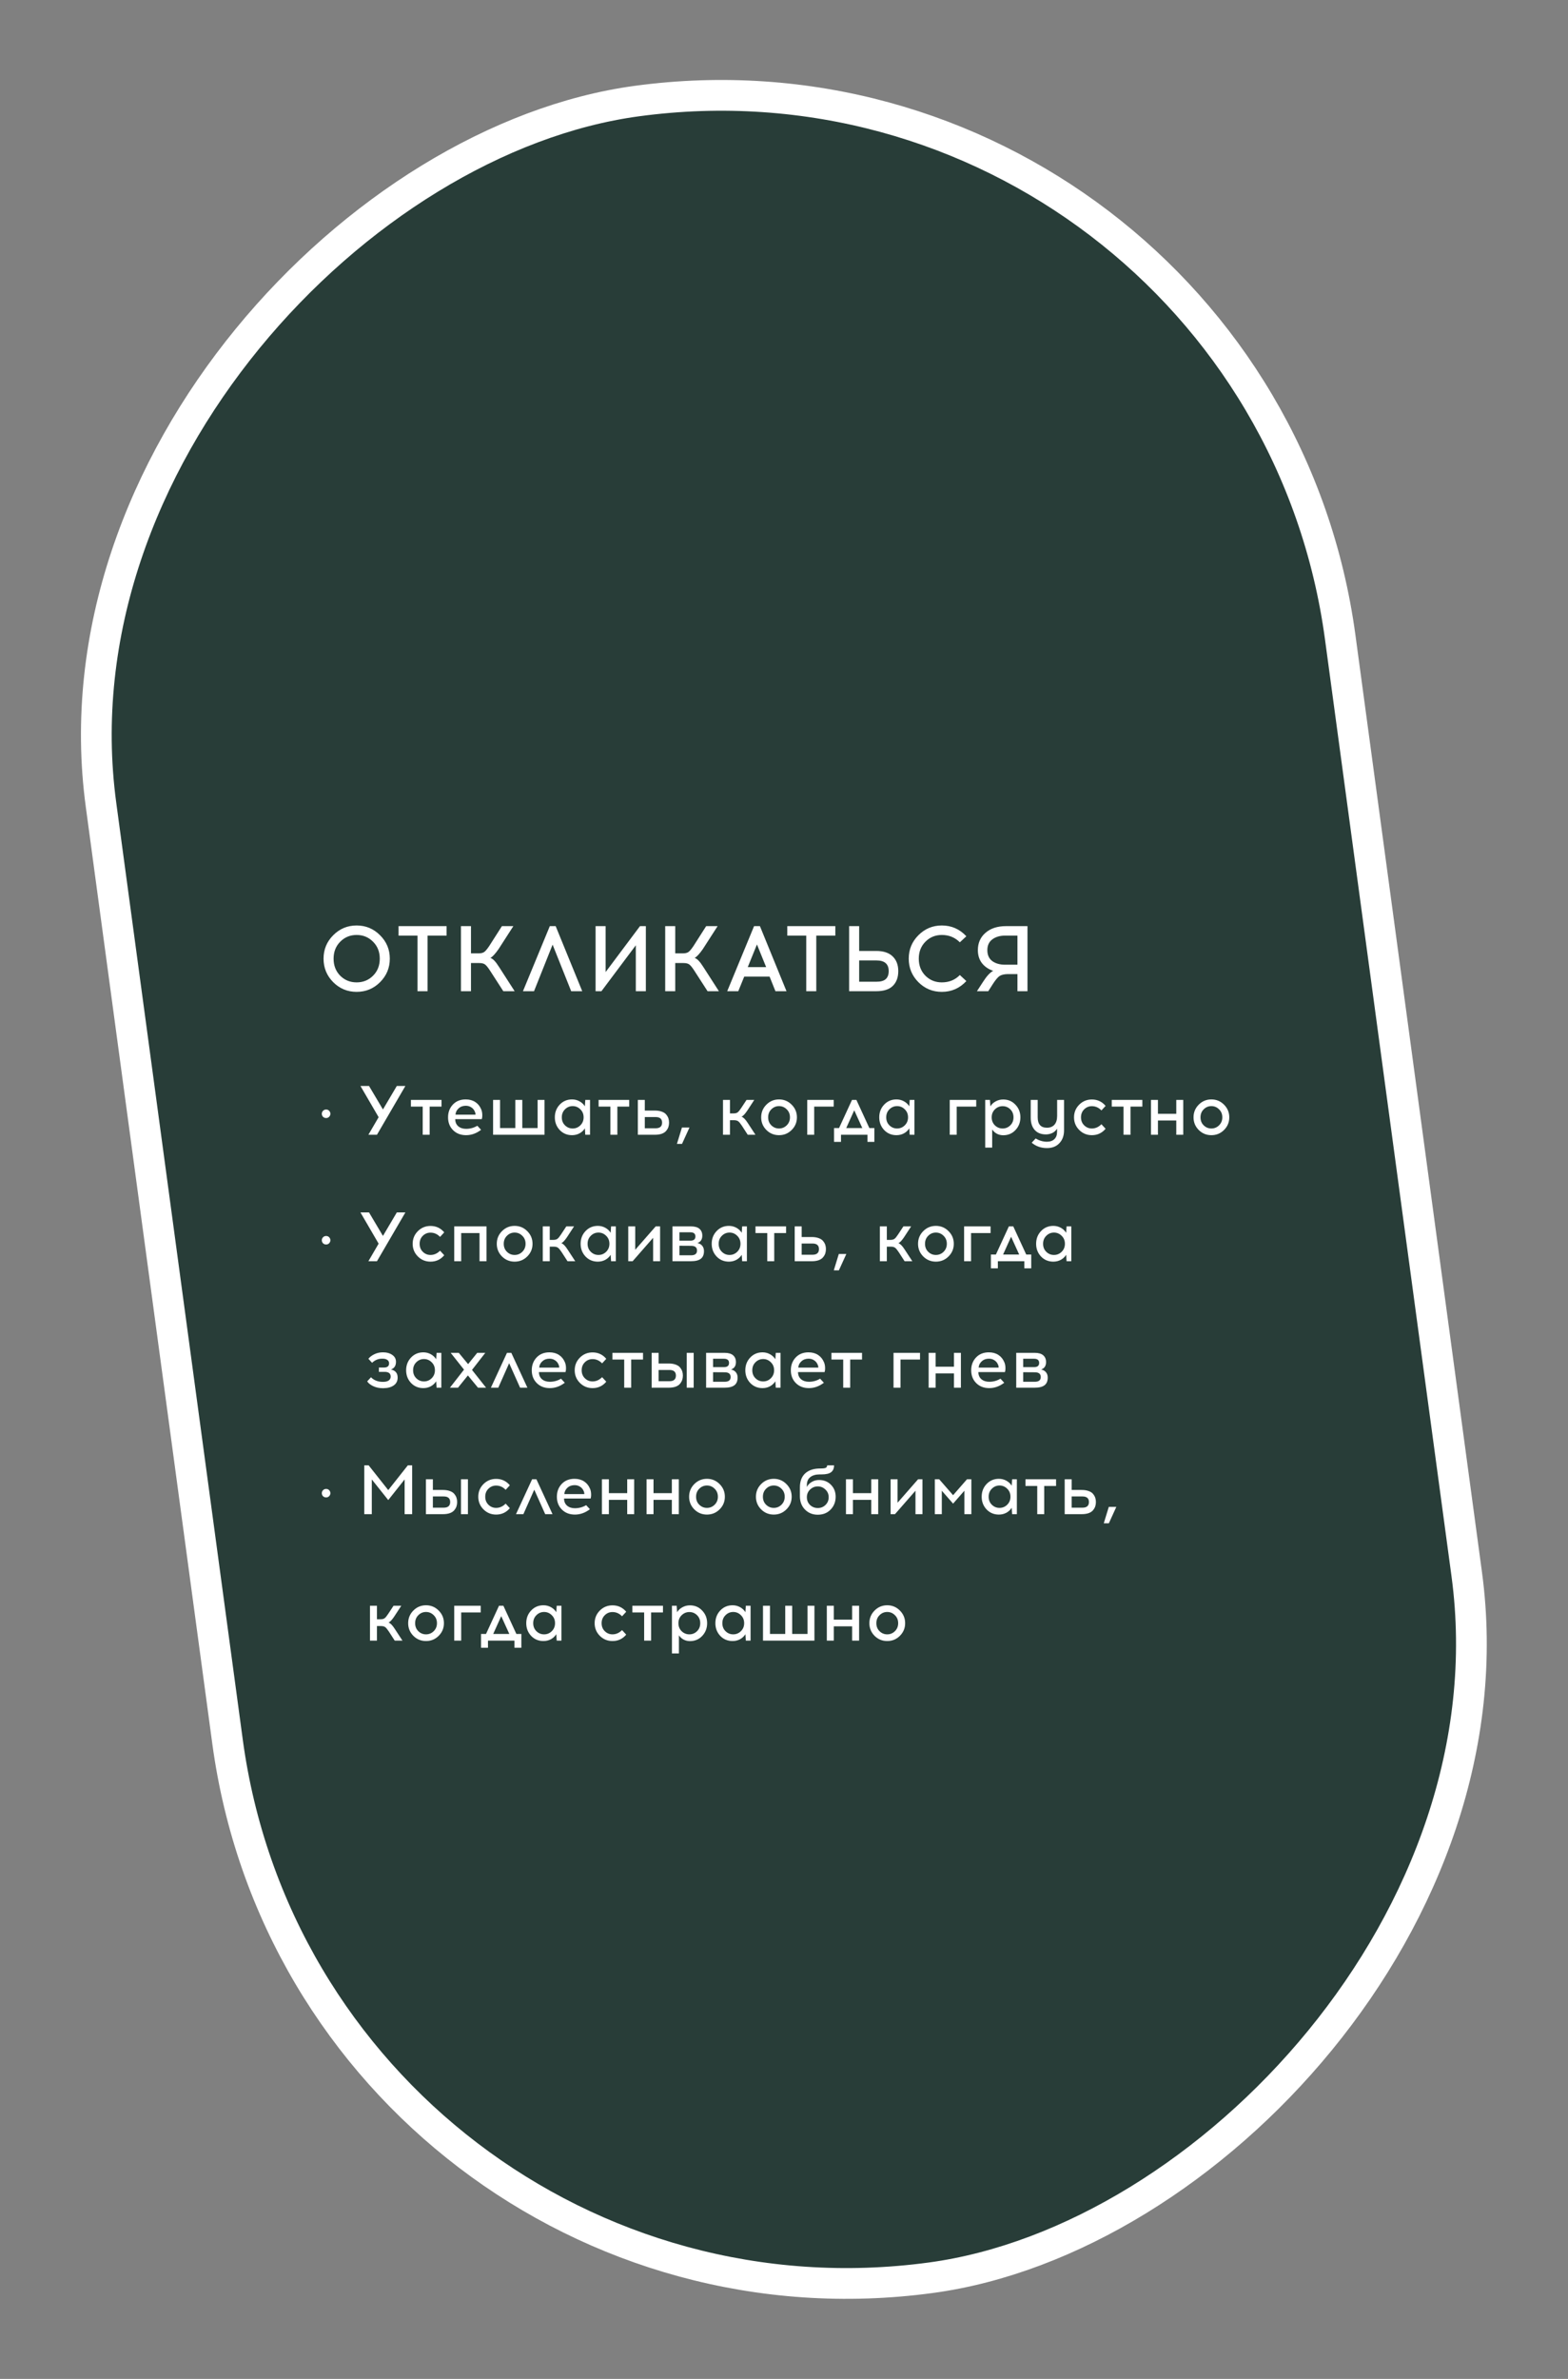 <?xml version="1.0" encoding="UTF-8"?> <svg xmlns="http://www.w3.org/2000/svg" width="459" height="696" viewBox="0 0 459 696" fill="none"><rect x="0" y="0" width="459" height="696" fill="#808080" stroke="none"/> <rect x="367.812" y="5.062" width="642.622" height="366.046" rx="183.023" transform="rotate(82.305 367.812 5.062)" fill="#283D38" stroke="white" stroke-width="9"></rect> <path d="M97.542 273.626C99.428 271.722 101.713 270.77 104.397 270.77C107.081 270.77 109.365 271.722 111.251 273.626C113.155 275.511 114.107 277.796 114.107 280.48C114.107 283.164 113.155 285.458 111.251 287.362C109.365 289.247 107.081 290.19 104.397 290.19C101.713 290.19 99.428 289.247 97.542 287.362C95.656 285.458 94.714 283.164 94.714 280.48C94.714 277.796 95.656 275.511 97.542 273.626ZM109.211 275.53C107.906 274.206 106.301 273.544 104.397 273.544C102.493 273.544 100.888 274.206 99.582 275.53C98.295 276.835 97.651 278.485 97.651 280.48C97.651 282.493 98.295 284.152 99.582 285.458C100.888 286.763 102.493 287.416 104.397 287.416C106.301 287.416 107.906 286.763 109.211 285.458C110.517 284.152 111.17 282.493 111.17 280.48C111.17 278.485 110.517 276.835 109.211 275.53ZM125.155 273.734V290H122.217V273.734H116.669V270.96H130.731V273.734H125.155ZM147.335 290L143.418 283.934C142.856 283.064 142.385 282.484 142.004 282.194C141.641 281.903 141.07 281.758 140.29 281.758H137.87V290H134.932V270.96H137.87V278.93H140.073C140.834 278.93 141.406 278.785 141.786 278.494C142.167 278.204 142.648 277.624 143.228 276.754L146.927 270.96H150.273L145.948 277.678C144.969 279.075 144.171 279.936 143.554 280.262C143.971 280.407 144.361 280.679 144.724 281.078C145.105 281.459 145.576 282.094 146.138 282.982L150.654 290H147.335ZM161.763 276.373L156.323 290H153.086L160.947 270.96H162.66L170.439 290H167.203L161.763 276.373ZM189.06 290H186.122V276.563L176.058 290H174.344V270.96H177.282V284.397L187.346 270.96H189.06V290ZM207.127 290L203.211 283.934C202.648 283.064 202.177 282.484 201.796 282.194C201.434 281.903 200.862 281.758 200.083 281.758H197.662V290H194.724V270.96H197.662V278.93H199.865C200.627 278.93 201.198 278.785 201.579 278.494C201.959 278.204 202.44 277.624 203.02 276.754L206.719 270.96H210.065L205.74 277.678C204.761 279.075 203.963 279.936 203.347 280.262C203.764 280.407 204.154 280.679 204.516 281.078C204.897 281.459 205.368 282.094 205.931 282.982L210.446 290H207.127ZM217.856 285.73L216.115 290H212.878L220.739 270.96H222.452L230.232 290H226.995L225.281 285.73H217.856ZM221.582 276.318L218.889 282.955H224.275L221.582 276.318ZM238.949 273.734V290H236.011V273.734H230.462V270.96H244.525V273.734H238.949ZM251.5 278.222H256.505C258.608 278.222 260.204 278.748 261.292 279.8C262.398 280.852 262.951 282.293 262.951 284.125C262.951 285.956 262.416 287.398 261.347 288.45C260.295 289.483 258.681 290 256.505 290H248.563V270.96H251.5V278.222ZM251.5 287.226H256.559C257.829 287.226 258.744 286.963 259.307 286.437C259.869 285.911 260.15 285.14 260.15 284.125C260.15 282.039 258.953 280.997 256.559 280.997H251.5V287.226ZM275.698 270.77C278.527 270.77 280.921 271.821 282.879 273.925L280.975 275.693C279.543 274.26 277.784 273.544 275.698 273.544C273.794 273.544 272.19 274.206 270.884 275.53C269.597 276.835 268.953 278.485 268.953 280.48C268.953 282.493 269.597 284.152 270.884 285.458C272.19 286.763 273.794 287.416 275.698 287.416C277.82 287.416 279.579 286.7 280.975 285.267L282.879 287.035C280.921 289.139 278.527 290.19 275.698 290.19C273.015 290.19 270.73 289.247 268.844 287.362C266.958 285.458 266.015 283.164 266.015 280.48C266.015 277.796 266.958 275.511 268.844 273.626C270.73 271.722 273.015 270.77 275.698 270.77ZM300.776 290H297.838V284.995H294.846C293.867 285.031 293.114 285.222 292.588 285.566C292.081 285.911 291.446 286.663 290.684 287.824L289.297 290H285.979L287.747 287.28C288.835 285.575 289.832 284.497 290.739 284.043C289.324 283.554 288.218 282.792 287.42 281.758C286.641 280.725 286.251 279.465 286.251 277.978C286.251 275.892 286.994 274.206 288.481 272.918C289.968 271.613 291.972 270.96 294.492 270.96H300.776V290ZM297.838 273.734H294.22C292.715 273.734 291.473 274.097 290.494 274.822C289.515 275.548 289.025 276.599 289.025 277.978C289.025 279.392 289.506 280.462 290.467 281.187C291.446 281.894 292.697 282.248 294.22 282.248H297.838V273.734Z" fill="white"></path> <path d="M94.571 324.982C94.816 324.738 95.115 324.615 95.468 324.615C95.822 324.615 96.114 324.738 96.346 324.982C96.59 325.227 96.713 325.52 96.713 325.86C96.713 326.2 96.59 326.492 96.346 326.737C96.114 326.982 95.822 327.104 95.468 327.104C95.101 327.104 94.795 326.982 94.55 326.737C94.319 326.492 94.204 326.2 94.204 325.86C94.204 325.52 94.326 325.227 94.571 324.982ZM110.347 332H107.838L110.836 326.859L105.512 317.72H108.021L112.101 324.595L116.161 317.72H118.67L110.347 332ZM125.777 323.758V332H123.737V323.758H120.289V321.8H129.245V323.758H125.777ZM136.32 321.657C137.408 321.657 138.339 321.909 139.115 322.412C139.89 322.915 140.468 323.622 140.849 324.534C141.039 324.955 141.148 325.452 141.175 326.023C141.202 326.58 141.155 327.05 141.032 327.43H133.26C133.26 328.301 133.552 328.994 134.137 329.511C134.735 330.014 135.504 330.266 136.442 330.266C137.625 330.266 138.72 329.967 139.727 329.368L140.828 330.552C139.455 331.599 137.993 332.122 136.442 332.122C134.878 332.122 133.607 331.633 132.627 330.654C131.648 329.674 131.159 328.423 131.159 326.9C131.159 325.418 131.628 324.173 132.566 323.167C133.518 322.16 134.769 321.657 136.32 321.657ZM136.34 323.514C135.497 323.514 134.797 323.772 134.239 324.289C133.681 324.792 133.382 325.404 133.341 326.125H139.196C139.196 325.771 139.115 325.438 138.951 325.125C138.734 324.636 138.394 324.248 137.931 323.962C137.483 323.663 136.952 323.514 136.34 323.514ZM159.397 332H144.341V321.8H146.381V330.042H150.849V321.8H152.889V330.042H157.377V321.8H159.397V332ZM172.718 332H171.331L171.209 330.123C170.828 330.735 170.304 331.225 169.638 331.592C168.971 331.946 168.244 332.122 167.455 332.122C166.013 332.122 164.81 331.619 163.844 330.613C162.892 329.593 162.416 328.355 162.416 326.9C162.416 325.431 162.892 324.194 163.844 323.187C164.81 322.167 166.013 321.657 167.455 321.657C168.244 321.657 168.971 321.841 169.638 322.208C170.304 322.575 170.828 323.065 171.209 323.677L171.331 321.8H172.718V332ZM165.395 329.246C166.02 329.858 166.768 330.164 167.639 330.164C168.509 330.164 169.257 329.858 169.883 329.246C170.522 328.62 170.841 327.838 170.841 326.9C170.841 325.948 170.522 325.166 169.883 324.554C169.257 323.928 168.509 323.616 167.639 323.616C166.768 323.616 166.02 323.928 165.395 324.554C164.769 325.166 164.456 325.948 164.456 326.9C164.456 327.852 164.769 328.634 165.395 329.246ZM180.721 323.758V332H178.681V323.758H175.234V321.8H184.189V323.758H180.721ZM188.755 324.921H191.693C192.495 324.921 193.182 325.03 193.753 325.248C194.324 325.452 194.753 325.737 195.038 326.104C195.338 326.472 195.548 326.846 195.671 327.226C195.793 327.607 195.854 328.015 195.854 328.45C195.854 328.886 195.793 329.3 195.671 329.695C195.548 330.076 195.338 330.45 195.038 330.817C194.753 331.184 194.324 331.476 193.753 331.694C193.182 331.898 192.495 332 191.693 332H186.715V321.8H188.755V324.921ZM188.755 330.103H191.917C193.182 330.103 193.814 329.552 193.814 328.45C193.814 327.362 193.182 326.818 191.917 326.818H188.755V330.103ZM201.828 329.878L199.645 334.672H198.156L199.625 329.878H201.828ZM218.882 332L217.168 329.348C216.747 328.709 216.393 328.28 216.107 328.063C215.822 327.845 215.393 327.736 214.822 327.736H213.68V332H211.64V321.8H213.68V325.758H214.659C215.244 325.758 215.672 325.649 215.944 325.431C216.23 325.214 216.583 324.778 217.005 324.126L218.535 321.8H220.799L218.719 324.982C218.052 325.962 217.501 326.54 217.066 326.716C217.597 326.88 218.195 327.478 218.861 328.512L221.146 332H218.882ZM228.042 321.657C229.497 321.657 230.734 322.174 231.754 323.208C232.774 324.228 233.284 325.458 233.284 326.9C233.284 328.342 232.774 329.572 231.754 330.592C230.734 331.612 229.497 332.122 228.042 332.122C226.586 332.122 225.349 331.612 224.329 330.592C223.322 329.572 222.819 328.342 222.819 326.9C222.819 325.445 223.329 324.207 224.349 323.187C225.369 322.167 226.6 321.657 228.042 321.657ZM230.286 324.554C229.66 323.928 228.912 323.616 228.042 323.616C227.171 323.616 226.423 323.928 225.798 324.554C225.172 325.166 224.859 325.948 224.859 326.9C224.859 327.852 225.172 328.634 225.798 329.246C226.423 329.858 227.171 330.164 228.042 330.164C228.912 330.164 229.66 329.858 230.286 329.246C230.925 328.62 231.244 327.838 231.244 326.9C231.244 325.948 230.925 325.166 230.286 324.554ZM238.341 323.758V332H236.301V321.8H244.053V323.758H238.341ZM255.955 334.081H253.936V332H246.184V334.081H244.144V330.042H245.612L249.407 321.8H250.692L254.486 330.042H255.955V334.081ZM250.06 324.84L247.714 330.042H252.426L250.06 324.84ZM267.686 332H266.298L266.176 330.123C265.795 330.735 265.272 331.225 264.605 331.592C263.939 331.946 263.211 332.122 262.422 332.122C260.981 332.122 259.777 331.619 258.812 330.613C257.86 329.593 257.384 328.355 257.384 326.9C257.384 325.431 257.86 324.194 258.812 323.187C259.777 322.167 260.981 321.657 262.422 321.657C263.211 321.657 263.939 321.841 264.605 322.208C265.272 322.575 265.795 323.065 266.176 323.677L266.298 321.8H267.686V332ZM260.362 329.246C260.988 329.858 261.736 330.164 262.606 330.164C263.476 330.164 264.224 329.858 264.85 329.246C265.489 328.62 265.809 327.838 265.809 326.9C265.809 325.948 265.489 325.166 264.85 324.554C264.224 323.928 263.476 323.616 262.606 323.616C261.736 323.616 260.988 323.928 260.362 324.554C259.736 325.166 259.424 325.948 259.424 326.9C259.424 327.852 259.736 328.634 260.362 329.246ZM280.057 323.758V332H278.017V321.8H285.769V323.758H280.057ZM293.662 321.678C295.104 321.678 296.3 322.188 297.252 323.208C298.218 324.214 298.701 325.445 298.701 326.9C298.701 328.369 298.218 329.613 297.252 330.633C296.3 331.64 295.104 332.143 293.662 332.143C292.996 332.143 292.377 331.993 291.806 331.694C291.234 331.381 290.779 330.966 290.439 330.45V335.754H288.399V321.8H289.786L289.908 323.677C290.289 323.065 290.813 322.582 291.479 322.228C292.146 321.861 292.873 321.678 293.662 321.678ZM295.743 324.554C295.117 323.942 294.369 323.636 293.499 323.636C292.628 323.636 291.874 323.949 291.234 324.574C290.609 325.186 290.296 325.962 290.296 326.9C290.296 327.838 290.609 328.62 291.234 329.246C291.874 329.858 292.628 330.164 293.499 330.164C294.369 330.164 295.117 329.858 295.743 329.246C296.368 328.634 296.681 327.852 296.681 326.9C296.681 325.948 296.368 325.166 295.743 324.554ZM311.475 321.8V330.715C311.475 332.252 311.027 333.496 310.129 334.448C309.245 335.414 308.021 335.896 306.457 335.896C304.743 335.896 303.261 335.373 302.01 334.326L303.173 333.081C304.233 333.72 305.328 334.04 306.457 334.04C307.395 334.04 308.123 333.788 308.64 333.285C309.17 332.782 309.435 332.068 309.435 331.143V330.205C309.095 330.776 308.626 331.204 308.028 331.49C307.443 331.762 306.824 331.898 306.171 331.898C304.757 331.898 303.662 331.463 302.887 330.592C302.112 329.722 301.724 328.525 301.724 327.002V321.8H303.764V326.88C303.764 328.92 304.669 329.94 306.477 329.94C307.402 329.94 308.13 329.647 308.66 329.062C309.191 328.464 309.456 327.607 309.456 326.492V321.8H311.475ZM319.623 321.678C321.255 321.678 322.594 322.303 323.641 323.554L322.417 324.88C321.629 324.051 320.697 323.636 319.623 323.636C318.752 323.636 318.004 323.942 317.379 324.554C316.753 325.166 316.44 325.948 316.44 326.9C316.44 327.852 316.753 328.634 317.379 329.246C318.004 329.858 318.752 330.164 319.623 330.164C320.67 330.164 321.601 329.749 322.417 328.92L323.641 330.246C322.594 331.497 321.255 332.122 319.623 332.122C318.167 332.122 316.93 331.612 315.91 330.592C314.903 329.572 314.4 328.342 314.4 326.9C314.4 325.458 314.903 324.228 315.91 323.208C316.93 322.188 318.167 321.678 319.623 321.678ZM330.932 323.758V332H328.892V323.758H325.445V321.8H334.4V323.758H330.932ZM346.371 332H344.331V327.818H338.966V332H336.926V321.8H338.966V325.86H344.331V321.8H346.371V332ZM354.605 321.657C356.061 321.657 357.298 322.174 358.318 323.208C359.338 324.228 359.848 325.458 359.848 326.9C359.848 328.342 359.338 329.572 358.318 330.592C357.298 331.612 356.061 332.122 354.605 332.122C353.15 332.122 351.913 331.612 350.893 330.592C349.886 329.572 349.383 328.342 349.383 326.9C349.383 325.445 349.893 324.207 350.913 323.187C351.933 322.167 353.164 321.657 354.605 321.657ZM356.849 324.554C356.224 323.928 355.476 323.616 354.605 323.616C353.735 323.616 352.987 323.928 352.361 324.554C351.736 325.166 351.423 325.948 351.423 326.9C351.423 327.852 351.736 328.634 352.361 329.246C352.987 329.858 353.735 330.164 354.605 330.164C355.476 330.164 356.224 329.858 356.849 329.246C357.489 328.62 357.808 327.838 357.808 326.9C357.808 325.948 357.489 325.166 356.849 324.554ZM94.571 361.982C94.816 361.738 95.115 361.615 95.468 361.615C95.822 361.615 96.114 361.738 96.346 361.982C96.59 362.227 96.713 362.52 96.713 362.86C96.713 363.2 96.59 363.492 96.346 363.737C96.114 363.982 95.822 364.104 95.468 364.104C95.101 364.104 94.795 363.982 94.55 363.737C94.319 363.492 94.204 363.2 94.204 362.86C94.204 362.52 94.326 362.227 94.571 361.982ZM110.347 369H107.838L110.836 363.859L105.512 354.72H108.021L112.101 361.595L116.161 354.72H118.67L110.347 369ZM126.022 358.678C127.654 358.678 128.993 359.303 130.041 360.554L128.817 361.88C128.028 361.051 127.096 360.636 126.022 360.636C125.151 360.636 124.403 360.942 123.778 361.554C123.152 362.166 122.839 362.948 122.839 363.9C122.839 364.852 123.152 365.634 123.778 366.246C124.403 366.858 125.151 367.164 126.022 367.164C127.069 367.164 128.001 366.749 128.817 365.92L130.041 367.246C128.993 368.497 127.654 369.122 126.022 369.122C124.567 369.122 123.329 368.612 122.309 367.592C121.303 366.572 120.799 365.342 120.799 363.9C120.799 362.458 121.303 361.228 122.309 360.208C123.329 359.188 124.567 358.678 126.022 358.678ZM142.411 369H140.371V360.758H135.006V369H132.966V358.8H142.411V369ZM150.645 358.657C152.1 358.657 153.338 359.174 154.358 360.208C155.378 361.228 155.888 362.458 155.888 363.9C155.888 365.342 155.378 366.572 154.358 367.592C153.338 368.612 152.1 369.122 150.645 369.122C149.19 369.122 147.952 368.612 146.932 367.592C145.926 366.572 145.423 365.342 145.423 363.9C145.423 362.445 145.933 361.207 146.953 360.187C147.973 359.167 149.204 358.657 150.645 358.657ZM152.889 361.554C152.264 360.928 151.516 360.616 150.645 360.616C149.775 360.616 149.027 360.928 148.401 361.554C147.776 362.166 147.463 362.948 147.463 363.9C147.463 364.852 147.776 365.634 148.401 366.246C149.027 366.858 149.775 367.164 150.645 367.164C151.516 367.164 152.264 366.858 152.889 366.246C153.528 365.62 153.848 364.838 153.848 363.9C153.848 362.948 153.528 362.166 152.889 361.554ZM166.129 369L164.415 366.348C163.994 365.709 163.64 365.28 163.354 365.063C163.069 364.845 162.64 364.736 162.069 364.736H160.927V369H158.887V358.8H160.927V362.758H161.906C162.491 362.758 162.919 362.649 163.191 362.431C163.477 362.214 163.83 361.778 164.252 361.126L165.782 358.8H168.046L165.966 361.982C165.299 362.962 164.748 363.54 164.313 363.716C164.844 363.88 165.442 364.478 166.108 365.512L168.393 369H166.129ZM180.268 369H178.881L178.759 367.123C178.378 367.735 177.854 368.225 177.188 368.592C176.522 368.946 175.794 369.122 175.005 369.122C173.564 369.122 172.36 368.619 171.394 367.613C170.442 366.593 169.966 365.355 169.966 363.9C169.966 362.431 170.442 361.194 171.394 360.187C172.36 359.167 173.564 358.657 175.005 358.657C175.794 358.657 176.522 358.841 177.188 359.208C177.854 359.575 178.378 360.065 178.759 360.677L178.881 358.8H180.268V369ZM172.945 366.246C173.57 366.858 174.318 367.164 175.189 367.164C176.059 367.164 176.807 366.858 177.433 366.246C178.072 365.62 178.392 364.838 178.392 363.9C178.392 362.948 178.072 362.166 177.433 361.554C176.807 360.928 176.059 360.616 175.189 360.616C174.318 360.616 173.57 360.928 172.945 361.554C172.319 362.166 172.006 362.948 172.006 363.9C172.006 364.852 172.319 365.634 172.945 366.246ZM193.229 369H191.189V362.146L185.191 369H183.906V358.8H185.946V365.654L191.944 358.8H193.229V369ZM196.855 358.8H202.2C203.356 358.8 204.206 359.038 204.75 359.514C205.308 359.99 205.587 360.656 205.587 361.513C205.587 362.615 205.111 363.336 204.159 363.676C204.784 363.812 205.26 364.09 205.587 364.512C205.913 364.92 206.076 365.43 206.076 366.042C206.076 367.062 205.763 367.81 205.138 368.286C204.526 368.762 203.553 369 202.221 369H196.855V358.8ZM198.895 360.534V362.982H202.098C203.077 362.982 203.567 362.574 203.567 361.758C203.567 360.942 203.071 360.534 202.078 360.534H198.895ZM198.895 367.266H202.282C203.451 367.266 204.036 366.804 204.036 365.879C204.036 364.954 203.458 364.492 202.302 364.492L198.895 364.471V367.266ZM218.638 369H217.251L217.128 367.123C216.748 367.735 216.224 368.225 215.558 368.592C214.891 368.946 214.164 369.122 213.375 369.122C211.933 369.122 210.73 368.619 209.764 367.613C208.812 366.593 208.336 365.355 208.336 363.9C208.336 362.431 208.812 361.194 209.764 360.187C210.73 359.167 211.933 358.657 213.375 358.657C214.164 358.657 214.891 358.841 215.558 359.208C216.224 359.575 216.748 360.065 217.128 360.677L217.251 358.8H218.638V369ZM211.314 366.246C211.94 366.858 212.688 367.164 213.558 367.164C214.429 367.164 215.177 366.858 215.802 366.246C216.442 365.62 216.761 364.838 216.761 363.9C216.761 362.948 216.442 362.166 215.802 361.554C215.177 360.928 214.429 360.616 213.558 360.616C212.688 360.616 211.94 360.928 211.314 361.554C210.689 362.166 210.376 362.948 210.376 363.9C210.376 364.852 210.689 365.634 211.314 366.246ZM226.641 360.758V369H224.601V360.758H221.154V358.8H230.109V360.758H226.641ZM234.675 361.921H237.613C238.415 361.921 239.102 362.03 239.673 362.248C240.244 362.452 240.673 362.737 240.958 363.104C241.258 363.472 241.468 363.846 241.591 364.226C241.713 364.607 241.774 365.015 241.774 365.45C241.774 365.886 241.713 366.3 241.591 366.695C241.468 367.076 241.258 367.45 240.958 367.817C240.673 368.184 240.244 368.476 239.673 368.694C239.102 368.898 238.415 369 237.613 369H232.635V358.8H234.675V361.921ZM234.675 367.103H237.837C239.102 367.103 239.734 366.552 239.734 365.45C239.734 364.362 239.102 363.818 237.837 363.818H234.675V367.103ZM247.748 366.878L245.565 371.672H244.076L245.545 366.878H247.748ZM264.802 369L263.088 366.348C262.667 365.709 262.313 365.28 262.027 365.063C261.742 364.845 261.313 364.736 260.742 364.736H259.6V369H257.56V358.8H259.6V362.758H260.579C261.164 362.758 261.592 362.649 261.864 362.431C262.15 362.214 262.503 361.778 262.925 361.126L264.455 358.8H266.719L264.639 361.982C263.972 362.962 263.421 363.54 262.986 363.716C263.517 363.88 264.115 364.478 264.781 365.512L267.066 369H264.802ZM273.962 358.657C275.417 358.657 276.654 359.174 277.674 360.208C278.694 361.228 279.204 362.458 279.204 363.9C279.204 365.342 278.694 366.572 277.674 367.592C276.654 368.612 275.417 369.122 273.962 369.122C272.506 369.122 271.269 368.612 270.249 367.592C269.242 366.572 268.739 365.342 268.739 363.9C268.739 362.445 269.249 361.207 270.269 360.187C271.289 359.167 272.52 358.657 273.962 358.657ZM276.206 361.554C275.58 360.928 274.832 360.616 273.962 360.616C273.091 360.616 272.343 360.928 271.718 361.554C271.092 362.166 270.779 362.948 270.779 363.9C270.779 364.852 271.092 365.634 271.718 366.246C272.343 366.858 273.091 367.164 273.962 367.164C274.832 367.164 275.58 366.858 276.206 366.246C276.845 365.62 277.164 364.838 277.164 363.9C277.164 362.948 276.845 362.166 276.206 361.554ZM284.261 360.758V369H282.221V358.8H289.973V360.758H284.261ZM301.875 371.081H299.856V369H292.104V371.081H290.064V367.042H291.532L295.327 358.8H296.612L300.406 367.042H301.875V371.081ZM295.98 361.84L293.634 367.042H298.346L295.98 361.84ZM313.606 369H312.218L312.096 367.123C311.715 367.735 311.192 368.225 310.525 368.592C309.859 368.946 309.131 369.122 308.342 369.122C306.901 369.122 305.697 368.619 304.732 367.613C303.78 366.593 303.304 365.355 303.304 363.9C303.304 362.431 303.78 361.194 304.732 360.187C305.697 359.167 306.901 358.657 308.342 358.657C309.131 358.657 309.859 358.841 310.525 359.208C311.192 359.575 311.715 360.065 312.096 360.677L312.218 358.8H313.606V369ZM306.282 366.246C306.908 366.858 307.656 367.164 308.526 367.164C309.396 367.164 310.144 366.858 310.77 366.246C311.409 365.62 311.729 364.838 311.729 363.9C311.729 362.948 311.409 362.166 310.77 361.554C310.144 360.928 309.396 360.616 308.526 360.616C307.656 360.616 306.908 360.928 306.282 361.554C305.656 362.166 305.344 362.948 305.344 363.9C305.344 364.852 305.656 365.634 306.282 366.246ZM114.446 400.676C115.751 400.961 116.404 401.75 116.404 403.042C116.404 404.035 116.023 404.796 115.262 405.327C114.514 405.857 113.514 406.129 112.263 406.143H111.998C111.018 406.143 110.1 405.946 109.244 405.551C108.4 405.143 107.816 404.674 107.489 404.144L108.611 402.94C108.965 403.348 109.441 403.674 110.039 403.919C110.638 404.164 111.277 404.286 111.957 404.286H112.202C112.854 404.286 113.378 404.157 113.772 403.899C114.167 403.627 114.364 403.246 114.364 402.756C114.364 401.845 113.786 401.383 112.63 401.369H110.916V400.104H112.426C113.405 400.091 113.895 399.683 113.895 398.88C113.895 398.432 113.718 398.092 113.364 397.86C113.024 397.629 112.582 397.514 112.038 397.514H111.855C110.726 397.514 109.747 397.915 108.917 398.717L107.836 397.534C108.285 396.99 108.883 396.541 109.631 396.188C110.379 395.834 111.175 395.657 112.018 395.657H112.202C113.249 395.657 114.126 395.909 114.833 396.412C115.554 396.902 115.914 397.575 115.914 398.432C115.914 399.574 115.425 400.322 114.446 400.676ZM129.189 406H127.802L127.679 404.123C127.298 404.735 126.775 405.225 126.108 405.592C125.442 405.946 124.714 406.122 123.926 406.122C122.484 406.122 121.28 405.619 120.315 404.613C119.363 403.593 118.887 402.355 118.887 400.9C118.887 399.431 119.363 398.194 120.315 397.187C121.28 396.167 122.484 395.657 123.926 395.657C124.714 395.657 125.442 395.841 126.108 396.208C126.775 396.575 127.298 397.065 127.679 397.677L127.802 395.8H129.189V406ZM121.865 403.246C122.491 403.858 123.239 404.164 124.109 404.164C124.98 404.164 125.728 403.858 126.353 403.246C126.992 402.62 127.312 401.838 127.312 400.9C127.312 399.948 126.992 399.166 126.353 398.554C125.728 397.928 124.98 397.616 124.109 397.616C123.239 397.616 122.491 397.928 121.865 398.554C121.24 399.166 120.927 399.948 120.927 400.9C120.927 401.852 121.24 402.634 121.865 403.246ZM136.968 402.41L134.071 406H131.705L135.825 400.716L131.929 395.8H134.295L137.029 399.105L139.701 395.8H142.068L138.171 400.798L142.292 406H139.926L136.968 402.41ZM149.042 398.84L145.86 406H143.698L148.41 395.8H149.675L154.387 406H152.245L149.042 398.84ZM160.824 395.657C161.912 395.657 162.843 395.909 163.619 396.412C164.394 396.915 164.972 397.622 165.353 398.534C165.543 398.955 165.652 399.452 165.679 400.023C165.706 400.58 165.659 401.05 165.536 401.43H157.764C157.764 402.301 158.056 402.994 158.641 403.511C159.239 404.014 160.008 404.266 160.946 404.266C162.129 404.266 163.224 403.967 164.231 403.368L165.332 404.552C163.959 405.599 162.497 406.122 160.946 406.122C159.382 406.122 158.111 405.633 157.131 404.654C156.152 403.674 155.663 402.423 155.663 400.9C155.663 399.418 156.132 398.173 157.07 397.167C158.022 396.16 159.273 395.657 160.824 395.657ZM160.844 397.514C160.001 397.514 159.301 397.772 158.743 398.289C158.185 398.792 157.886 399.404 157.845 400.125H163.7C163.7 399.771 163.619 399.438 163.455 399.125C163.238 398.636 162.898 398.248 162.435 397.962C161.987 397.663 161.456 397.514 160.844 397.514ZM173.456 395.678C175.088 395.678 176.427 396.303 177.474 397.554L176.25 398.88C175.462 398.051 174.53 397.636 173.456 397.636C172.585 397.636 171.837 397.942 171.212 398.554C170.586 399.166 170.273 399.948 170.273 400.9C170.273 401.852 170.586 402.634 171.212 403.246C171.837 403.858 172.585 404.164 173.456 404.164C174.503 404.164 175.434 403.749 176.25 402.92L177.474 404.246C176.427 405.497 175.088 406.122 173.456 406.122C172 406.122 170.763 405.612 169.743 404.592C168.736 403.572 168.233 402.342 168.233 400.9C168.233 399.458 168.736 398.228 169.743 397.208C170.763 396.188 172 395.678 173.456 395.678ZM184.766 397.758V406H182.726V397.758H179.278V395.8H188.234V397.758H184.766ZM192.799 398.921H195.737C196.539 398.921 197.226 399.03 197.797 399.248C198.369 399.452 198.797 399.737 199.083 400.104C199.382 400.472 199.593 400.846 199.715 401.226C199.837 401.607 199.899 402.015 199.899 402.45C199.899 402.886 199.837 403.3 199.715 403.695C199.593 404.076 199.382 404.45 199.083 404.817C198.797 405.184 198.369 405.476 197.797 405.694C197.226 405.898 196.539 406 195.737 406H190.759V395.8H192.799V398.921ZM203.061 406H201.021V395.8H203.061V406ZM192.799 404.103H195.961C197.226 404.103 197.859 403.552 197.859 402.45C197.859 401.362 197.226 400.818 195.961 400.818H192.799V404.103ZM206.697 395.8H212.042C213.198 395.8 214.048 396.038 214.592 396.514C215.149 396.99 215.428 397.656 215.428 398.513C215.428 399.615 214.952 400.336 214 400.676C214.626 400.812 215.102 401.09 215.428 401.512C215.754 401.92 215.918 402.43 215.918 403.042C215.918 404.062 215.605 404.81 214.979 405.286C214.367 405.762 213.395 406 212.062 406H206.697V395.8ZM208.737 397.534V399.982H211.94C212.919 399.982 213.408 399.574 213.408 398.758C213.408 397.942 212.912 397.534 211.919 397.534H208.737ZM208.737 404.266H212.123C213.293 404.266 213.878 403.804 213.878 402.879C213.878 401.954 213.3 401.492 212.144 401.492L208.737 401.471V404.266ZM228.479 406H227.092L226.97 404.123C226.589 404.735 226.065 405.225 225.399 405.592C224.733 405.946 224.005 406.122 223.216 406.122C221.775 406.122 220.571 405.619 219.605 404.613C218.653 403.593 218.177 402.355 218.177 400.9C218.177 399.431 218.653 398.194 219.605 397.187C220.571 396.167 221.775 395.657 223.216 395.657C224.005 395.657 224.733 395.841 225.399 396.208C226.065 396.575 226.589 397.065 226.97 397.677L227.092 395.8H228.479V406ZM221.156 403.246C221.781 403.858 222.529 404.164 223.4 404.164C224.27 404.164 225.018 403.858 225.644 403.246C226.283 402.62 226.603 401.838 226.603 400.9C226.603 399.948 226.283 399.166 225.644 398.554C225.018 397.928 224.27 397.616 223.4 397.616C222.529 397.616 221.781 397.928 221.156 398.554C220.53 399.166 220.217 399.948 220.217 400.9C220.217 401.852 220.53 402.634 221.156 403.246ZM236.666 395.657C237.754 395.657 238.686 395.909 239.461 396.412C240.236 396.915 240.814 397.622 241.195 398.534C241.386 398.955 241.494 399.452 241.522 400.023C241.549 400.58 241.501 401.05 241.379 401.43H233.606C233.606 402.301 233.899 402.994 234.484 403.511C235.082 404.014 235.85 404.266 236.789 404.266C237.972 404.266 239.067 403.967 240.073 403.368L241.175 404.552C239.801 405.599 238.339 406.122 236.789 406.122C235.225 406.122 233.953 405.633 232.974 404.654C231.995 403.674 231.505 402.423 231.505 400.9C231.505 399.418 231.974 398.173 232.913 397.167C233.865 396.16 235.116 395.657 236.666 395.657ZM236.687 397.514C235.844 397.514 235.143 397.772 234.586 398.289C234.028 398.792 233.729 399.404 233.688 400.125H239.543C239.543 399.771 239.461 399.438 239.298 399.125C239.08 398.636 238.74 398.248 238.278 397.962C237.829 397.663 237.299 397.514 236.687 397.514ZM248.874 397.758V406H246.834V397.758H243.387V395.8H252.342V397.758H248.874ZM263.602 397.758V406H261.562V395.8H269.314V397.758H263.602ZM281.287 406H279.247V401.818H273.881V406H271.841V395.8H273.881V399.86H279.247V395.8H281.287V406ZM289.459 395.657C290.547 395.657 291.479 395.909 292.254 396.412C293.029 396.915 293.607 397.622 293.988 398.534C294.179 398.955 294.287 399.452 294.315 400.023C294.342 400.58 294.294 401.05 294.172 401.43H286.399C286.399 402.301 286.692 402.994 287.277 403.511C287.875 404.014 288.643 404.266 289.582 404.266C290.765 404.266 291.86 403.967 292.866 403.368L293.968 404.552C292.594 405.599 291.132 406.122 289.582 406.122C288.018 406.122 286.746 405.633 285.767 404.654C284.788 403.674 284.298 402.423 284.298 400.9C284.298 399.418 284.767 398.173 285.706 397.167C286.658 396.16 287.909 395.657 289.459 395.657ZM289.48 397.514C288.637 397.514 287.936 397.772 287.379 398.289C286.821 398.792 286.522 399.404 286.481 400.125H292.336C292.336 399.771 292.254 399.438 292.091 399.125C291.873 398.636 291.533 398.248 291.071 397.962C290.622 397.663 290.092 397.514 289.48 397.514ZM297.481 395.8H302.826C303.982 395.8 304.832 396.038 305.376 396.514C305.933 396.99 306.212 397.656 306.212 398.513C306.212 399.615 305.736 400.336 304.784 400.676C305.41 400.812 305.886 401.09 306.212 401.512C306.538 401.92 306.702 402.43 306.702 403.042C306.702 404.062 306.389 404.81 305.763 405.286C305.151 405.762 304.179 406 302.846 406H297.481V395.8ZM299.521 397.534V399.982H302.724C303.703 399.982 304.192 399.574 304.192 398.758C304.192 397.942 303.696 397.534 302.703 397.534H299.521ZM299.521 404.266H302.907C304.077 404.266 304.662 403.804 304.662 402.879C304.662 401.954 304.084 401.492 302.928 401.492L299.521 401.471V404.266ZM94.571 435.982C94.816 435.738 95.115 435.615 95.468 435.615C95.822 435.615 96.114 435.738 96.346 435.982C96.59 436.227 96.713 436.52 96.713 436.86C96.713 437.2 96.59 437.492 96.346 437.737C96.114 437.982 95.822 438.104 95.468 438.104C95.101 438.104 94.795 437.982 94.55 437.737C94.319 437.492 94.204 437.2 94.204 436.86C94.204 436.52 94.326 436.227 94.571 435.982ZM120.649 443H118.446V432.841L113.652 438.879L108.837 432.841V443H106.634V428.72H107.919L113.652 435.962L119.384 428.72H120.649V443ZM126.718 435.921H129.656C130.458 435.921 131.145 436.03 131.716 436.248C132.288 436.452 132.716 436.737 133.002 437.104C133.301 437.472 133.512 437.846 133.634 438.226C133.756 438.607 133.818 439.015 133.818 439.45C133.818 439.886 133.756 440.3 133.634 440.695C133.512 441.076 133.301 441.45 133.002 441.817C132.716 442.184 132.288 442.476 131.716 442.694C131.145 442.898 130.458 443 129.656 443H124.678V432.8H126.718V435.921ZM136.98 443H134.94V432.8H136.98V443ZM126.718 441.103H129.88C131.145 441.103 131.778 440.552 131.778 439.45C131.778 438.362 131.145 437.818 129.88 437.818H126.718V441.103ZM145.226 432.678C146.858 432.678 148.198 433.303 149.245 434.554L148.021 435.88C147.232 435.051 146.301 434.636 145.226 434.636C144.356 434.636 143.608 434.942 142.982 435.554C142.357 436.166 142.044 436.948 142.044 437.9C142.044 438.852 142.357 439.634 142.982 440.246C143.608 440.858 144.356 441.164 145.226 441.164C146.274 441.164 147.205 440.749 148.021 439.92L149.245 441.246C148.198 442.497 146.858 443.122 145.226 443.122C143.771 443.122 142.534 442.612 141.514 441.592C140.507 440.572 140.004 439.342 140.004 437.9C140.004 436.458 140.507 435.228 141.514 434.208C142.534 433.188 143.771 432.678 145.226 432.678ZM156.393 435.84L153.211 443H151.049L155.761 432.8H157.026L161.738 443H159.596L156.393 435.84ZM168.175 432.657C169.263 432.657 170.195 432.909 170.97 433.412C171.745 433.915 172.323 434.622 172.704 435.534C172.894 435.955 173.003 436.452 173.03 437.023C173.057 437.58 173.01 438.05 172.887 438.43H165.115C165.115 439.301 165.407 439.994 165.992 440.511C166.591 441.014 167.359 441.266 168.297 441.266C169.481 441.266 170.575 440.967 171.582 440.368L172.683 441.552C171.31 442.599 169.848 443.122 168.297 443.122C166.733 443.122 165.462 442.633 164.483 441.654C163.503 440.674 163.014 439.423 163.014 437.9C163.014 436.418 163.483 435.173 164.421 434.167C165.373 433.16 166.625 432.657 168.175 432.657ZM168.195 434.514C167.352 434.514 166.652 434.772 166.094 435.289C165.537 435.792 165.237 436.404 165.197 437.125H171.051C171.051 436.771 170.97 436.438 170.807 436.125C170.589 435.636 170.249 435.248 169.787 434.962C169.338 434.663 168.807 434.514 168.195 434.514ZM185.642 443H183.602V438.818H178.236V443H176.196V432.8H178.236V436.86H183.602V432.8H185.642V443ZM198.71 443H196.67V438.818H191.305V443H189.265V432.8H191.305V436.86H196.67V432.8H198.71V443ZM206.944 432.657C208.4 432.657 209.637 433.174 210.657 434.208C211.677 435.228 212.187 436.458 212.187 437.9C212.187 439.342 211.677 440.572 210.657 441.592C209.637 442.612 208.4 443.122 206.944 443.122C205.489 443.122 204.252 442.612 203.232 441.592C202.225 440.572 201.722 439.342 201.722 437.9C201.722 436.445 202.232 435.207 203.252 434.187C204.272 433.167 205.503 432.657 206.944 432.657ZM209.188 435.554C208.563 434.928 207.815 434.616 206.944 434.616C206.074 434.616 205.326 434.928 204.7 435.554C204.075 436.166 203.762 436.948 203.762 437.9C203.762 438.852 204.075 439.634 204.7 440.246C205.326 440.858 206.074 441.164 206.944 441.164C207.815 441.164 208.563 440.858 209.188 440.246C209.828 439.62 210.147 438.838 210.147 437.9C210.147 436.948 209.828 436.166 209.188 435.554ZM226.508 432.657C227.963 432.657 229.2 433.174 230.22 434.208C231.24 435.228 231.75 436.458 231.75 437.9C231.75 439.342 231.24 440.572 230.22 441.592C229.2 442.612 227.963 443.122 226.508 443.122C225.052 443.122 223.815 442.612 222.795 441.592C221.788 440.572 221.285 439.342 221.285 437.9C221.285 436.445 221.795 435.207 222.815 434.187C223.835 433.167 225.066 432.657 226.508 432.657ZM228.752 435.554C228.126 434.928 227.378 434.616 226.508 434.616C225.637 434.616 224.889 434.928 224.264 435.554C223.638 436.166 223.325 436.948 223.325 437.9C223.325 438.852 223.638 439.634 224.264 440.246C224.889 440.858 225.637 441.164 226.508 441.164C227.378 441.164 228.126 440.858 228.752 440.246C229.391 439.62 229.71 438.838 229.71 437.9C229.71 436.948 229.391 436.166 228.752 435.554ZM242.131 428.72H244.151C244.151 429.618 243.865 430.284 243.294 430.719C242.736 431.154 241.805 431.372 240.499 431.372H239.969C238.786 431.372 237.861 431.637 237.194 432.168C236.528 432.684 236.195 433.453 236.195 434.473V435.044C236.508 434.432 236.984 433.942 237.623 433.575C238.262 433.194 238.969 433.004 239.744 433.004C241.172 433.004 242.342 433.473 243.253 434.412C244.164 435.336 244.62 436.499 244.62 437.9C244.62 439.396 244.13 440.647 243.151 441.654C242.186 442.66 240.928 443.163 239.377 443.163C237.881 443.163 236.637 442.66 235.644 441.654C234.651 440.647 234.155 439.342 234.155 437.737V435.166C234.155 433.385 234.672 432.018 235.705 431.066C236.752 430.114 238.221 429.638 240.112 429.638C240.9 429.638 241.431 429.577 241.703 429.454C241.988 429.318 242.131 429.074 242.131 428.72ZM239.398 434.881C238.527 434.881 237.772 435.187 237.133 435.799C236.508 436.397 236.195 437.145 236.195 438.043C236.195 438.954 236.501 439.709 237.113 440.307C237.738 440.906 238.5 441.205 239.398 441.205C240.282 441.205 241.03 440.906 241.642 440.307C242.267 439.709 242.58 438.954 242.58 438.043C242.58 437.145 242.26 436.397 241.621 435.799C240.996 435.187 240.254 434.881 239.398 434.881ZM257.082 443H255.042V438.818H249.676V443H247.636V432.8H249.676V436.86H255.042V432.8H257.082V443ZM270.028 443H267.988V436.146L261.99 443H260.705V432.8H262.745V439.654L268.743 432.8H270.028V443ZM284.344 443H282.304V436.146L278.999 439.92L275.694 436.146V443H273.654V432.8H274.939L278.999 437.451L283.059 432.8H284.344V443ZM297.668 443H296.281L296.159 441.123C295.778 441.735 295.254 442.225 294.588 442.592C293.921 442.946 293.194 443.122 292.405 443.122C290.963 443.122 289.76 442.619 288.794 441.613C287.842 440.593 287.366 439.355 287.366 437.9C287.366 436.431 287.842 435.194 288.794 434.187C289.76 433.167 290.963 432.657 292.405 432.657C293.194 432.657 293.921 432.841 294.588 433.208C295.254 433.575 295.778 434.065 296.159 434.677L296.281 432.8H297.668V443ZM290.345 440.246C290.97 440.858 291.718 441.164 292.589 441.164C293.459 441.164 294.207 440.858 294.833 440.246C295.472 439.62 295.791 438.838 295.791 437.9C295.791 436.948 295.472 436.166 294.833 435.554C294.207 434.928 293.459 434.616 292.589 434.616C291.718 434.616 290.97 434.928 290.345 435.554C289.719 436.166 289.406 436.948 289.406 437.9C289.406 438.852 289.719 439.634 290.345 440.246ZM305.671 434.758V443H303.631V434.758H300.184V432.8H309.139V434.758H305.671ZM313.705 435.921H316.643C317.445 435.921 318.132 436.03 318.703 436.248C319.274 436.452 319.703 436.737 319.988 437.104C320.288 437.472 320.498 437.846 320.621 438.226C320.743 438.607 320.804 439.015 320.804 439.45C320.804 439.886 320.743 440.3 320.621 440.695C320.498 441.076 320.288 441.45 319.988 441.817C319.703 442.184 319.274 442.476 318.703 442.694C318.132 442.898 317.445 443 316.643 443H311.665V432.8H313.705V435.921ZM313.705 441.103H316.867C318.132 441.103 318.764 440.552 318.764 439.45C318.764 438.362 318.132 437.818 316.867 437.818H313.705V441.103ZM326.778 440.878L324.595 445.672H323.106L324.575 440.878H326.778ZM115.547 480L113.834 477.348C113.412 476.709 113.058 476.28 112.773 476.063C112.487 475.845 112.059 475.736 111.488 475.736H110.345V480H108.305V469.8H110.345V473.758H111.324C111.909 473.758 112.338 473.649 112.61 473.431C112.895 473.214 113.249 472.778 113.67 472.126L115.2 469.8H117.465L115.384 472.982C114.718 473.962 114.167 474.54 113.732 474.716C114.262 474.88 114.86 475.478 115.527 476.512L117.812 480H115.547ZM124.707 469.657C126.162 469.657 127.4 470.174 128.42 471.208C129.44 472.228 129.95 473.458 129.95 474.9C129.95 476.342 129.44 477.572 128.42 478.592C127.4 479.612 126.162 480.122 124.707 480.122C123.252 480.122 122.014 479.612 120.994 478.592C119.988 477.572 119.484 476.342 119.484 474.9C119.484 473.445 119.994 472.207 121.014 471.187C122.034 470.167 123.265 469.657 124.707 469.657ZM126.951 472.554C126.325 471.928 125.577 471.616 124.707 471.616C123.836 471.616 123.088 471.928 122.463 472.554C121.837 473.166 121.524 473.948 121.524 474.9C121.524 475.852 121.837 476.634 122.463 477.246C123.088 477.858 123.836 478.164 124.707 478.164C125.577 478.164 126.325 477.858 126.951 477.246C127.59 476.62 127.91 475.838 127.91 474.9C127.91 473.948 127.59 473.166 126.951 472.554ZM135.006 471.758V480H132.966V469.8H140.718V471.758H135.006ZM152.62 482.081H150.601V480H142.849V482.081H140.809V478.042H142.278L146.072 469.8H147.357L151.152 478.042H152.62V482.081ZM146.725 472.84L144.379 478.042H149.091L146.725 472.84ZM164.351 480H162.964L162.841 478.123C162.461 478.735 161.937 479.225 161.271 479.592C160.604 479.946 159.877 480.122 159.088 480.122C157.646 480.122 156.443 479.619 155.477 478.613C154.525 477.593 154.049 476.355 154.049 474.9C154.049 473.431 154.525 472.194 155.477 471.187C156.443 470.167 157.646 469.657 159.088 469.657C159.877 469.657 160.604 469.841 161.271 470.208C161.937 470.575 162.461 471.065 162.841 471.677L162.964 469.8H164.351V480ZM157.027 477.246C157.653 477.858 158.401 478.164 159.271 478.164C160.142 478.164 160.89 477.858 161.515 477.246C162.155 476.62 162.474 475.838 162.474 474.9C162.474 473.948 162.155 473.166 161.515 472.554C160.89 471.928 160.142 471.616 159.271 471.616C158.401 471.616 157.653 471.928 157.027 472.554C156.402 473.166 156.089 473.948 156.089 474.9C156.089 475.852 156.402 476.634 157.027 477.246ZM179.293 469.678C180.925 469.678 182.264 470.303 183.312 471.554L182.088 472.88C181.299 472.051 180.367 471.636 179.293 471.636C178.422 471.636 177.674 471.942 177.049 472.554C176.423 473.166 176.11 473.948 176.11 474.9C176.11 475.852 176.423 476.634 177.049 477.246C177.674 477.858 178.422 478.164 179.293 478.164C180.34 478.164 181.272 477.749 182.088 476.92L183.312 478.246C182.264 479.497 180.925 480.122 179.293 480.122C177.838 480.122 176.6 479.612 175.58 478.592C174.574 477.572 174.07 476.342 174.07 474.9C174.07 473.458 174.574 472.228 175.58 471.208C176.6 470.188 177.838 469.678 179.293 469.678ZM190.603 471.758V480H188.563V471.758H185.115V469.8H194.071V471.758H190.603ZM201.962 469.678C203.403 469.678 204.6 470.188 205.552 471.208C206.518 472.214 207 473.445 207 474.9C207 476.369 206.518 477.613 205.552 478.633C204.6 479.64 203.403 480.143 201.962 480.143C201.295 480.143 200.676 479.993 200.105 479.694C199.534 479.381 199.078 478.966 198.738 478.45V483.754H196.698V469.8H198.086L198.208 471.677C198.589 471.065 199.112 470.582 199.779 470.228C200.445 469.861 201.173 469.678 201.962 469.678ZM204.042 472.554C203.417 471.942 202.669 471.636 201.798 471.636C200.928 471.636 200.173 471.949 199.534 472.574C198.908 473.186 198.596 473.962 198.596 474.9C198.596 475.838 198.908 476.62 199.534 477.246C200.173 477.858 200.928 478.164 201.798 478.164C202.669 478.164 203.417 477.858 204.042 477.246C204.668 476.634 204.981 475.852 204.981 474.9C204.981 473.948 204.668 473.166 204.042 472.554ZM219.714 480H218.327L218.204 478.123C217.823 478.735 217.3 479.225 216.633 479.592C215.967 479.946 215.239 480.122 214.451 480.122C213.009 480.122 211.805 479.619 210.84 478.613C209.888 477.593 209.412 476.355 209.412 474.9C209.412 473.431 209.888 472.194 210.84 471.187C211.805 470.167 213.009 469.657 214.451 469.657C215.239 469.657 215.967 469.841 216.633 470.208C217.3 470.575 217.823 471.065 218.204 471.677L218.327 469.8H219.714V480ZM212.39 477.246C213.016 477.858 213.764 478.164 214.634 478.164C215.505 478.164 216.253 477.858 216.878 477.246C217.517 476.62 217.837 475.838 217.837 474.9C217.837 473.948 217.517 473.166 216.878 472.554C216.253 471.928 215.505 471.616 214.634 471.616C213.764 471.616 213.016 471.928 212.39 472.554C211.765 473.166 211.452 473.948 211.452 474.9C211.452 475.852 211.765 476.634 212.39 477.246ZM238.407 480H223.352V469.8H225.392V478.042H229.859V469.8H231.899V478.042H236.387V469.8H238.407V480ZM251.483 480H249.443V475.818H244.078V480H242.038V469.8H244.078V473.86H249.443V469.8H251.483V480ZM259.717 469.657C261.173 469.657 262.41 470.174 263.43 471.208C264.45 472.228 264.96 473.458 264.96 474.9C264.96 476.342 264.45 477.572 263.43 478.592C262.41 479.612 261.173 480.122 259.717 480.122C258.262 480.122 257.025 479.612 256.005 478.592C254.998 477.572 254.495 476.342 254.495 474.9C254.495 473.445 255.005 472.207 256.025 471.187C257.045 470.167 258.276 469.657 259.717 469.657ZM261.961 472.554C261.336 471.928 260.588 471.616 259.717 471.616C258.847 471.616 258.099 471.928 257.473 472.554C256.848 473.166 256.535 473.948 256.535 474.9C256.535 475.852 256.848 476.634 257.473 477.246C258.099 477.858 258.847 478.164 259.717 478.164C260.588 478.164 261.336 477.858 261.961 477.246C262.601 476.62 262.92 475.838 262.92 474.9C262.92 473.948 262.601 473.166 261.961 472.554Z" fill="white"></path> </svg> 